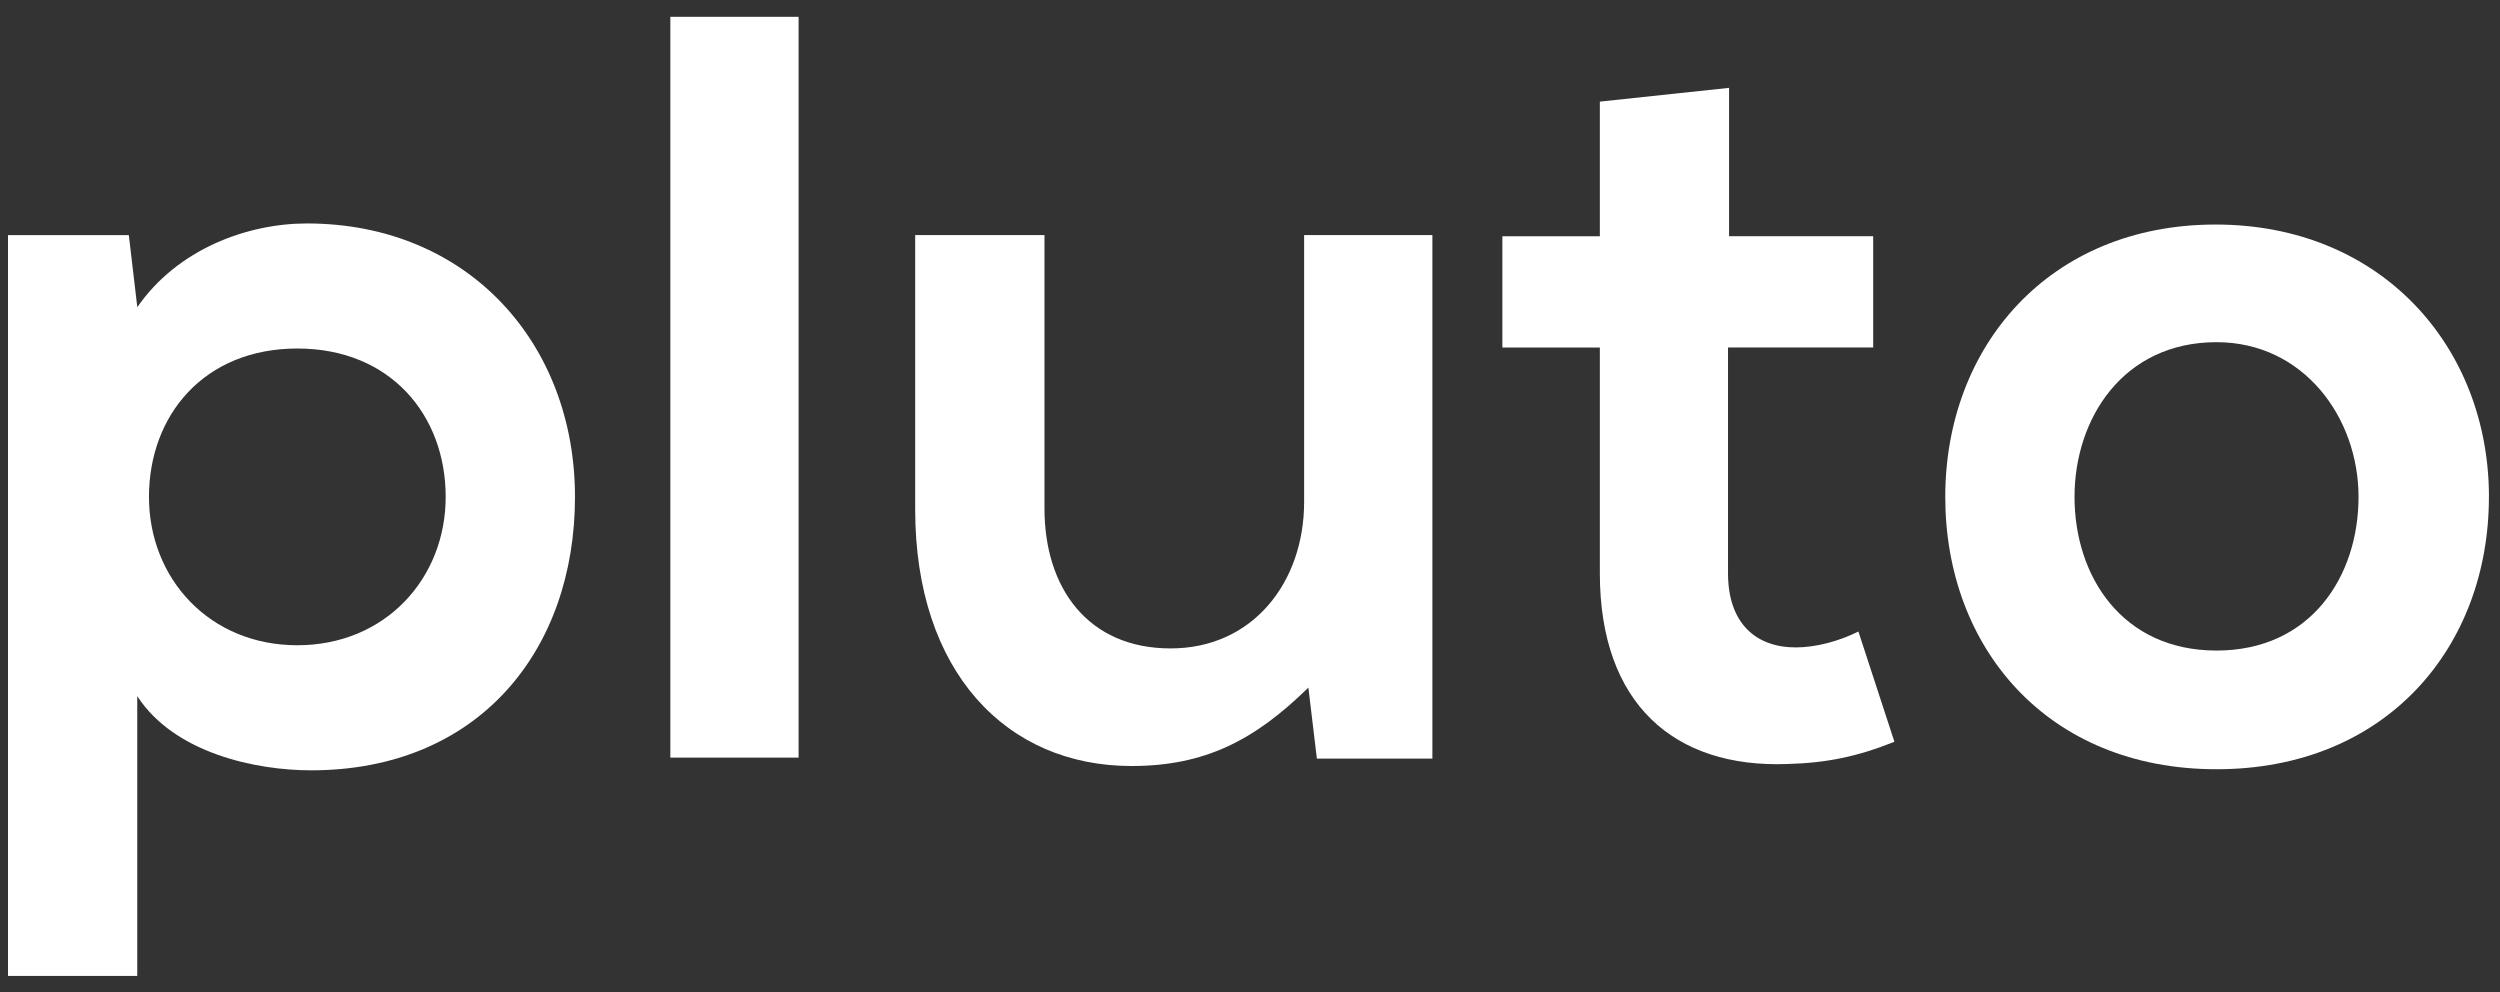 <svg xmlns="http://www.w3.org/2000/svg" width="131" height="52" viewBox="0 0 131 52" fill="none"><rect x="0" y="0" width="131" height="52" fill="#333333" stroke="none"/><g id="Group 6"><path id="Vector" d="M23.354 26.037C23.354 21.761 20.467 18.262 15.58 18.262C10.693 18.262 7.806 21.761 7.806 26.037C7.806 30.312 10.971 33.811 15.58 33.811C20.189 33.811 23.354 30.312 23.354 26.037ZM0.419 51.138V12.32H6.75L7.195 16.096C9.304 13.043 12.971 11.709 16.079 11.709C24.522 11.709 30.129 17.984 30.129 26.037C30.129 34.089 25.076 40.365 16.301 40.365C13.414 40.365 9.138 39.475 7.192 36.477V51.138H0.419Z" fill="white"></path><path id="Vector_2" d="M41.846 0.881H35.126V39.699H41.846V0.881Z" fill="white"></path><path id="Vector_3" d="M54.731 12.32V26.648C54.731 30.812 57.007 33.977 61.34 33.977C65.672 33.977 68.336 30.479 68.336 26.313V12.317H75.057V39.751H69.004L68.559 36.03C65.727 38.807 63.118 40.139 59.285 40.139C52.731 40.139 47.956 35.197 47.956 26.7V12.317H54.731V12.32Z" fill="white"></path><path id="Vector_4" d="M90.603 4.603V12.377H98.155V18.208H90.548V30.037C90.548 32.648 91.991 33.925 94.103 33.925C95.159 33.925 96.379 33.592 97.38 33.092L99.268 38.869C97.325 39.646 95.715 39.979 93.661 40.034C87.718 40.255 83.832 36.869 83.832 30.039V18.21H78.724V12.379H83.832V5.325L90.607 4.603H90.603Z" fill="white"></path><path id="Vector_5" d="M108.705 26.037C108.705 30.201 111.204 34.089 116.146 34.089C121.088 34.089 123.587 30.201 123.587 26.037C123.587 21.873 120.7 17.93 116.146 17.93C111.259 17.93 108.705 21.927 108.705 26.037ZM130.419 26.037C130.419 33.923 125.033 40.308 116.148 40.308C107.263 40.308 101.932 33.923 101.932 26.037C101.932 18.151 107.375 11.766 116.093 11.766C124.812 11.766 130.421 18.208 130.421 26.037" fill="white"></path></g></svg>